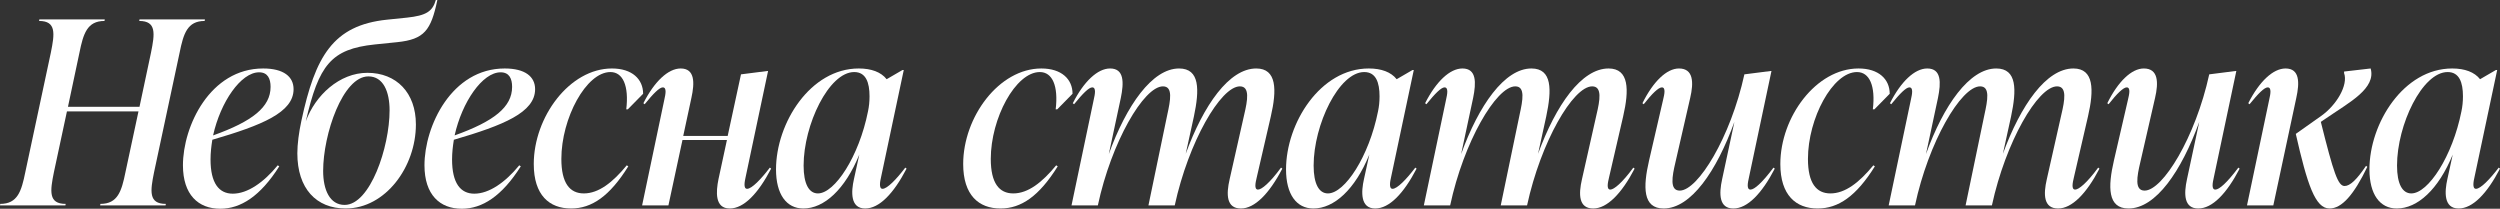 <?xml version="1.0" encoding="UTF-8"?> <svg xmlns="http://www.w3.org/2000/svg" viewBox="0 0 156.553 13.072" fill="none"><rect x="0" y="0" width="156.553" height="13.072" fill="#333333" stroke="none"/><path d="M8.72 1.312L8.736 1.216H12.832L12.816 1.312C11.728 1.312 11.488 2.112 11.248 3.296L9.648 10.784C9.408 11.968 9.296 12.768 10.384 12.768L10.368 12.864H6.272L6.288 12.768C7.376 12.768 7.616 11.968 7.856 10.784L8.672 6.976H4.192L3.376 10.784C3.136 11.968 3.024 12.768 4.112 12.768L4.096 12.864H0L0.016 12.768C1.104 12.768 1.344 11.968 1.584 10.784L3.184 3.296C3.424 2.112 3.536 1.312 2.448 1.312L2.464 1.216H6.56L6.544 1.312C5.456 1.312 5.216 2.112 4.976 3.296L4.256 6.688H8.736L9.456 3.296C9.696 2.112 9.808 1.312 8.72 1.312Z" fill="white"></path><path d="M18.384 5.584C18.384 7.04 16.416 7.84 13.296 8.752C13.232 9.152 13.184 9.568 13.184 9.984C13.184 11.472 13.712 12.128 14.576 12.128C15.504 12.128 16.512 11.424 17.392 10.352L17.488 10.416C16.304 12.288 15.072 13.072 13.792 13.072C12.416 13.072 11.456 12.192 11.456 10.352C11.456 7.904 13.152 4.288 16.48 4.288C17.76 4.288 18.384 4.8 18.384 5.584ZM16.224 4.528C15.088 4.528 13.808 6.384 13.344 8.48C15.808 7.6 16.944 6.704 16.944 5.44C16.944 4.928 16.768 4.528 16.224 4.528Z" fill="white"></path><path d="M24.876 2.64L23.468 2.784C20.732 3.072 19.964 4.064 19.148 7.6C19.74 5.968 21.26 4.56 23.004 4.56C24.828 4.56 26.044 5.808 26.044 7.792C26.044 10.448 24.14 13.056 21.644 13.056C19.804 13.056 18.62 11.808 18.62 9.6C18.62 9.024 18.716 8.288 18.876 7.552C19.74 3.536 20.844 1.584 24.236 1.232L25.484 1.104C26.684 0.976 27.084 0.72 27.292 0H27.388C26.988 1.904 26.572 2.464 24.876 2.64ZM23.068 4.784C21.468 4.784 20.236 8.4 20.236 10.704C20.236 11.888 20.652 12.832 21.58 12.832C23.18 12.832 24.396 9.216 24.396 6.912C24.396 5.728 23.996 4.784 23.068 4.784Z" fill="white"></path><path d="M33.509 5.584C33.509 7.04 31.541 7.84 28.421 8.752C28.357 9.152 28.309 9.568 28.309 9.984C28.309 11.472 28.837 12.128 29.701 12.128C30.629 12.128 31.637 11.424 32.517 10.352L32.613 10.416C31.429 12.288 30.197 13.072 28.917 13.072C27.541 13.072 26.581 12.192 26.581 10.352C26.581 7.904 28.277 4.288 31.605 4.288C32.885 4.288 33.509 4.8 33.509 5.584ZM31.349 4.528C30.213 4.528 28.933 6.384 28.469 8.48C30.933 7.6 32.069 6.704 32.069 5.44C32.069 4.928 31.893 4.528 31.349 4.528Z" fill="white"></path><path d="M35.761 13.056C34.401 13.056 33.425 12.224 33.425 10.272C33.425 7.328 35.665 4.288 38.321 4.288C39.585 4.288 40.273 4.96 40.273 5.872L39.313 6.848H39.217C39.393 5.376 39.009 4.512 38.225 4.512C36.705 4.512 35.153 7.408 35.153 9.952C35.153 11.472 35.681 12.112 36.561 12.112C37.489 12.112 38.369 11.424 39.249 10.352L39.345 10.416C38.177 12.288 37.057 13.056 35.761 13.056Z" fill="white"></path><path d="M48.209 10.496L48.289 10.56C47.473 12.128 46.577 13.056 45.697 13.056C44.753 13.056 44.833 12 44.993 11.216L45.521 8.768H42.737L41.857 12.864H40.209L41.601 6.24C41.681 5.888 41.761 5.472 41.505 5.472C41.297 5.472 40.913 5.856 40.369 6.528L40.289 6.464C40.977 5.104 41.841 4.288 42.625 4.288C43.521 4.288 43.505 5.184 43.297 6.128L42.785 8.512H45.569L46.401 4.656L48.033 4.448H48.097L46.689 11.104C46.641 11.328 46.529 11.824 46.785 11.824C47.073 11.824 47.649 11.232 48.209 10.496Z" fill="white"></path><path d="M56.691 10.496L56.771 10.56C55.955 12.128 55.059 13.056 54.179 13.056C53.235 13.056 53.299 12 53.475 11.216L53.811 9.68C52.915 11.872 51.603 13.056 50.307 13.056C49.251 13.056 48.595 12.176 48.595 10.608C48.595 7.712 50.739 4.288 53.779 4.288C54.563 4.288 55.171 4.512 55.523 4.96L56.515 4.384H56.595L55.171 11.104C55.123 11.312 55.011 11.824 55.267 11.824C55.555 11.824 56.131 11.232 56.691 10.496ZM51.219 12.112C52.275 12.112 53.795 9.792 54.355 6.976C54.419 6.672 54.451 6.368 54.451 6.032C54.451 5.168 54.227 4.512 53.491 4.512C51.907 4.512 50.323 7.808 50.323 10.368C50.323 11.52 50.659 12.112 51.219 12.112Z" fill="white"></path><path d="M62.652 13.056C61.292 13.056 60.316 12.224 60.316 10.272C60.316 7.328 62.556 4.288 65.212 4.288C66.476 4.288 67.164 4.96 67.164 5.872L66.204 6.848H66.108C66.284 5.376 65.9 4.512 65.116 4.512C63.596 4.512 62.044 7.408 62.044 9.952C62.044 11.472 62.572 12.112 63.452 12.112C64.38 12.112 65.26 11.424 66.14 10.352L66.236 10.416C65.068 12.288 63.948 13.056 62.652 13.056Z" fill="white"></path><path d="M80.22 10.496L80.3 10.56C79.484 12.128 78.571 13.056 77.708 13.056C76.795 13.056 76.779 12.176 77.003 11.216L77.916 7.168C78.123 6.288 78.284 5.408 77.644 5.408C76.444 5.408 74.427 8.88 73.563 12.864H71.916L73.1 7.168C73.292 6.288 73.468 5.408 72.827 5.408C71.627 5.408 69.596 8.896 68.748 12.864H67.099L68.491 6.24C68.572 5.888 68.651 5.472 68.396 5.472C68.188 5.472 67.804 5.856 67.259 6.528L67.18 6.464C67.867 5.104 68.732 4.288 69.516 4.288C70.411 4.288 70.38 5.184 70.188 6.128L69.435 9.648C70.54 6.592 72.156 4.288 73.835 4.288C75.148 4.288 75.116 5.632 74.763 7.296L74.251 9.632C75.371 6.576 76.971 4.288 78.668 4.288C79.963 4.288 79.963 5.632 79.579 7.296L78.7 11.104C78.62 11.44 78.523 11.872 78.779 11.872C79.003 11.872 79.515 11.456 80.22 10.496Z" fill="white"></path><path d="M88.629 10.496L88.709 10.56C87.893 12.128 86.997 13.056 86.117 13.056C85.173 13.056 85.237 12 85.413 11.216L85.749 9.68C84.853 11.872 83.541 13.056 82.245 13.056C81.189 13.056 80.533 12.176 80.533 10.608C80.533 7.712 82.677 4.288 85.717 4.288C86.501 4.288 87.109 4.512 87.461 4.96L88.453 4.384H88.533L87.109 11.104C87.061 11.312 86.949 11.824 87.205 11.824C87.493 11.824 88.069 11.232 88.629 10.496ZM83.157 12.112C84.213 12.112 85.733 9.792 86.293 6.976C86.357 6.672 86.389 6.368 86.389 6.032C86.389 5.168 86.165 4.512 85.429 4.512C83.845 4.512 82.261 7.808 82.261 10.368C82.261 11.52 82.597 12.112 83.157 12.112Z" fill="white"></path><path d="M102.282 10.496L102.362 10.56C101.546 12.128 100.634 13.056 99.77 13.056C98.858 13.056 98.842 12.176 99.066 11.216L99.978 7.168C100.186 6.288 100.346 5.408 99.706 5.408C98.506 5.408 96.49 8.88 95.626 12.864H93.978L95.162 7.168C95.354 6.288 95.53 5.408 94.89 5.408C93.69 5.408 91.658 8.896 90.81 12.864H89.162L90.554 6.24C90.634 5.888 90.714 5.472 90.458 5.472C90.25 5.472 89.866 5.856 89.322 6.528L89.242 6.464C89.93 5.104 90.794 4.288 91.578 4.288C92.474 4.288 92.442 5.184 92.25 6.128L91.498 9.648C92.602 6.592 94.218 4.288 95.898 4.288C97.21 4.288 97.178 5.632 96.826 7.296L96.314 9.632C97.434 6.576 99.034 4.288 100.73 4.288C102.026 4.288 102.026 5.632 101.642 7.296L100.762 11.104C100.682 11.44 100.586 11.872 100.842 11.872C101.066 11.872 101.578 11.456 102.282 10.496Z" fill="white"></path><path d="M111.059 10.496L111.139 10.56C110.323 12.128 109.427 13.056 108.547 13.056C107.651 13.056 107.635 12.16 107.843 11.216L108.611 7.632C107.491 10.72 105.891 13.056 104.179 13.056C102.867 13.056 102.883 11.712 103.267 10.048L104.147 6.24C104.227 5.904 104.323 5.472 104.067 5.472C103.859 5.472 103.459 5.856 102.931 6.528L102.851 6.464C103.523 5.104 104.371 4.288 105.139 4.288C106.051 4.288 106.067 5.168 105.843 6.128L104.915 10.176C104.707 11.056 104.547 11.936 105.187 11.936C106.323 11.936 108.371 8.608 109.235 4.656L110.867 4.448H110.931L109.523 11.104C109.443 11.456 109.363 11.872 109.619 11.872C109.859 11.872 110.339 11.456 111.059 10.496Z" fill="white"></path><path d="M113.823 13.056C112.463 13.056 111.487 12.224 111.487 10.272C111.487 7.328 113.728 4.288 116.384 4.288C117.647 4.288 118.336 4.96 118.336 5.872L117.376 6.848H117.279C117.455 5.376 117.071 4.512 116.287 4.512C114.768 4.512 113.216 7.408 113.216 9.952C113.216 11.472 113.744 12.112 114.623 12.112C115.552 12.112 116.431 11.424 117.312 10.352L117.407 10.416C116.239 12.288 115.12 13.056 113.823 13.056Z" fill="white"></path><path d="M131.391 10.496L131.471 10.56C130.655 12.128 129.743 13.056 128.88 13.056C127.967 13.056 127.951 12.176 128.175 11.216L129.087 7.168C129.295 6.288 129.455 5.408 128.815 5.408C127.615 5.408 125.599 8.88 124.735 12.864H123.087L124.271 7.168C124.463 6.288 124.639 5.408 123.999 5.408C122.799 5.408 120.767 8.896 119.919 12.864H118.271L119.663 6.24C119.743 5.888 119.823 5.472 119.567 5.472C119.359 5.472 118.975 5.856 118.431 6.528L118.351 6.464C119.039 5.104 119.903 4.288 120.687 4.288C121.583 4.288 121.551 5.184 121.359 6.128L120.607 9.648C121.711 6.592 123.327 4.288 125.007 4.288C126.319 4.288 126.287 5.632 125.935 7.296L125.423 9.632C126.543 6.576 128.143 4.288 129.839 4.288C131.135 4.288 131.135 5.632 130.751 7.296L129.871 11.104C129.791 11.44 129.695 11.872 129.951 11.872C130.175 11.872 130.687 11.456 131.391 10.496Z" fill="white"></path><path d="M140.169 10.496L140.249 10.56C139.433 12.128 138.537 13.056 137.657 13.056C136.761 13.056 136.745 12.16 136.953 11.216L137.721 7.632C136.601 10.72 135.001 13.056 133.289 13.056C131.977 13.056 131.993 11.712 132.377 10.048L133.257 6.24C133.337 5.904 133.433 5.472 133.177 5.472C132.969 5.472 132.569 5.856 132.041 6.528L131.961 6.464C132.633 5.104 133.481 4.288 134.249 4.288C135.161 4.288 135.177 5.168 134.953 6.128L134.025 10.176C133.817 11.056 133.657 11.936 134.297 11.936C135.433 11.936 137.481 8.608 138.345 4.656L139.977 4.448H140.041L138.633 11.104C138.553 11.456 138.473 11.872 138.729 11.872C138.969 11.872 139.449 11.456 140.169 10.496Z" fill="white"></path><path d="M143.125 4.288C144.021 4.288 144.005 5.184 143.797 6.128L142.357 12.864H140.709L142.101 6.24C142.181 5.888 142.261 5.472 142.005 5.472C141.797 5.472 141.413 5.856 140.869 6.528L140.789 6.464C141.477 5.104 142.341 4.288 143.125 4.288ZM146.821 11.648C147.157 11.648 147.573 11.264 148.165 10.384L148.245 10.448C147.397 12.208 146.645 13.056 145.877 13.056C144.981 13.056 144.485 11.552 143.765 8.384L145.349 7.264C146.309 6.592 147.061 5.328 146.789 4.576V4.48L148.453 4.288C148.805 5.536 147.109 6.416 145.781 7.328L145.333 7.632C146.133 10.832 146.405 11.648 146.821 11.648Z" fill="white"></path><path d="M156.473 10.496L156.553 10.56C155.737 12.128 154.841 13.056 153.961 13.056C153.017 13.056 153.081 12 153.257 11.216L153.593 9.68C152.697 11.872 151.385 13.056 150.089 13.056C149.033 13.056 148.377 12.176 148.377 10.608C148.377 7.712 150.521 4.288 153.561 4.288C154.345 4.288 154.953 4.512 155.305 4.96L156.297 4.384H156.377L154.953 11.104C154.905 11.312 154.793 11.824 155.049 11.824C155.337 11.824 155.913 11.232 156.473 10.496ZM151.001 12.112C152.057 12.112 153.577 9.792 154.137 6.976C154.201 6.672 154.233 6.368 154.233 6.032C154.233 5.168 154.009 4.512 153.273 4.512C151.689 4.512 150.105 7.808 150.105 10.368C150.105 11.52 150.441 12.112 151.001 12.112Z" fill="white"></path></svg> 